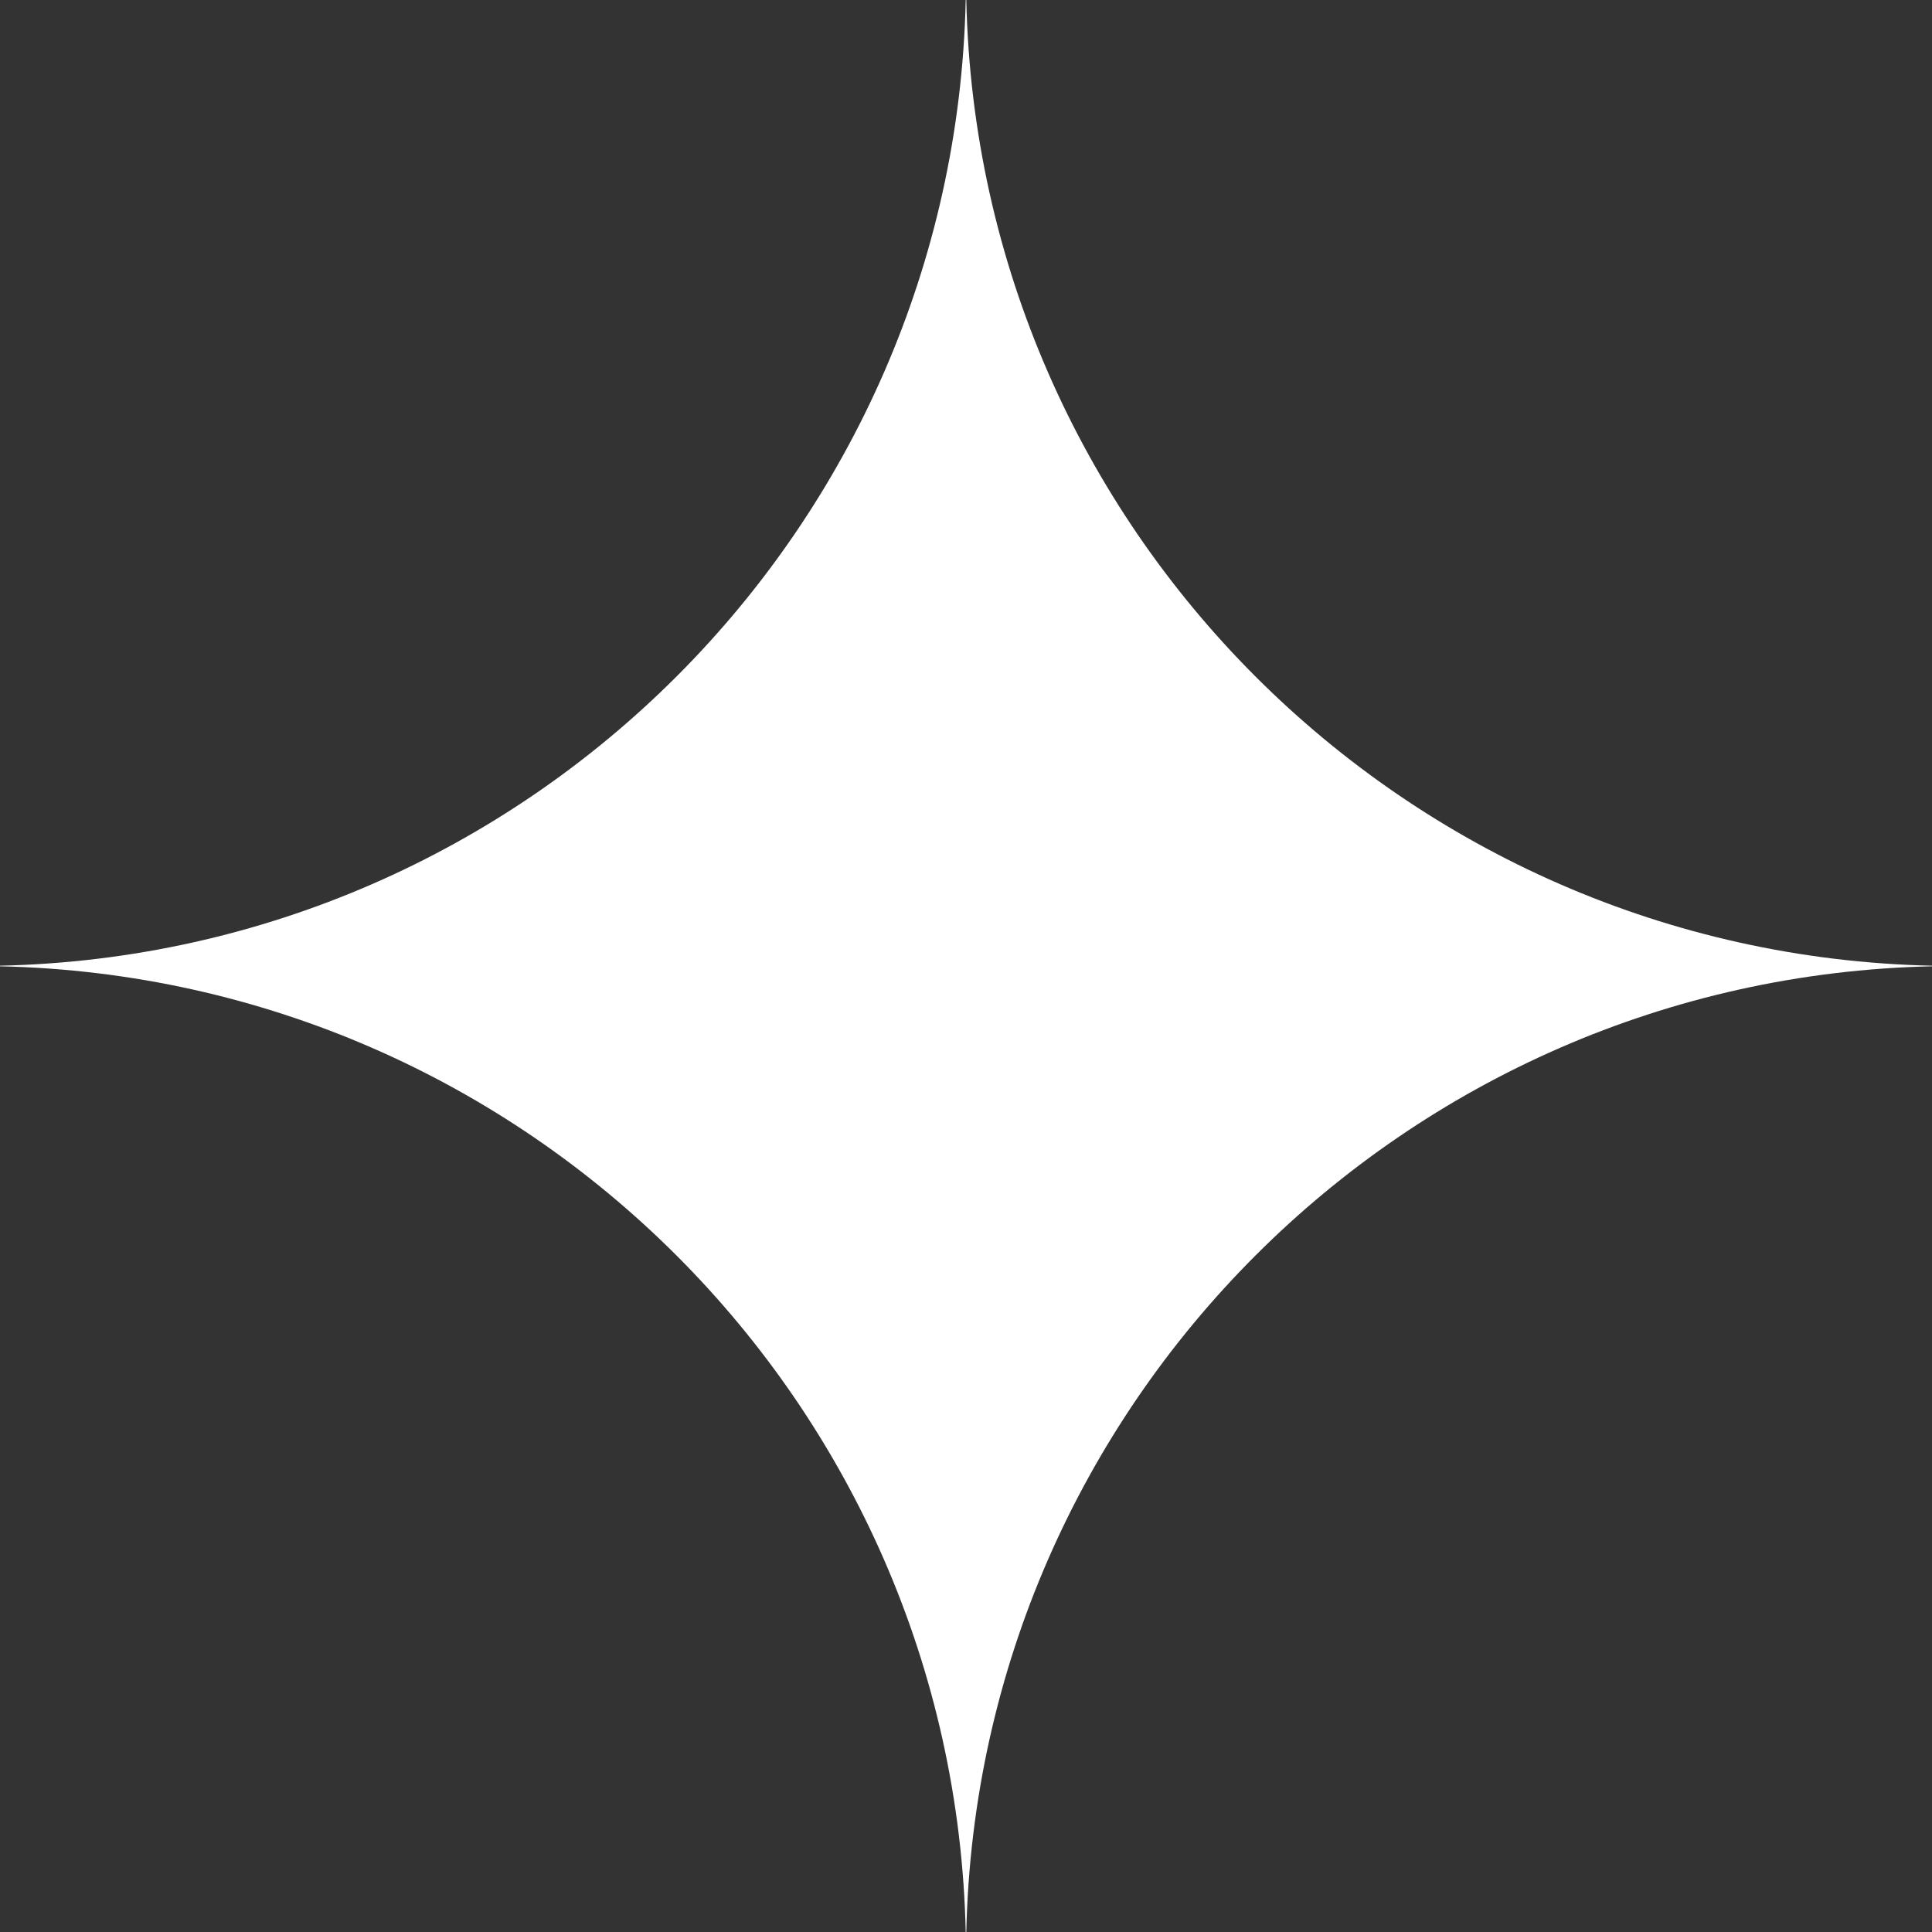<?xml version="1.0" encoding="UTF-8"?> <svg xmlns="http://www.w3.org/2000/svg" width="20" height="20" viewBox="0 0 20 20" fill="none"><rect x="0" y="0" width="20" height="20" fill="#333333" stroke="none"/> <g clip-path="url(#clip0_19257_953)"> <path fill-rule="evenodd" clip-rule="evenodd" d="M0 9.997C5.467 9.876 9.876 5.467 9.997 0H10.003C10.124 5.467 14.533 9.876 20 9.997V10.003C14.533 10.124 10.124 14.533 10.003 20H9.997C9.876 14.533 5.467 10.124 0 10.003V9.997Z" fill="white"></path> </g> <defs> <clipPath id="clip0_19257_953"> <rect width="20" height="20" fill="white"></rect> </clipPath> </defs> </svg> 